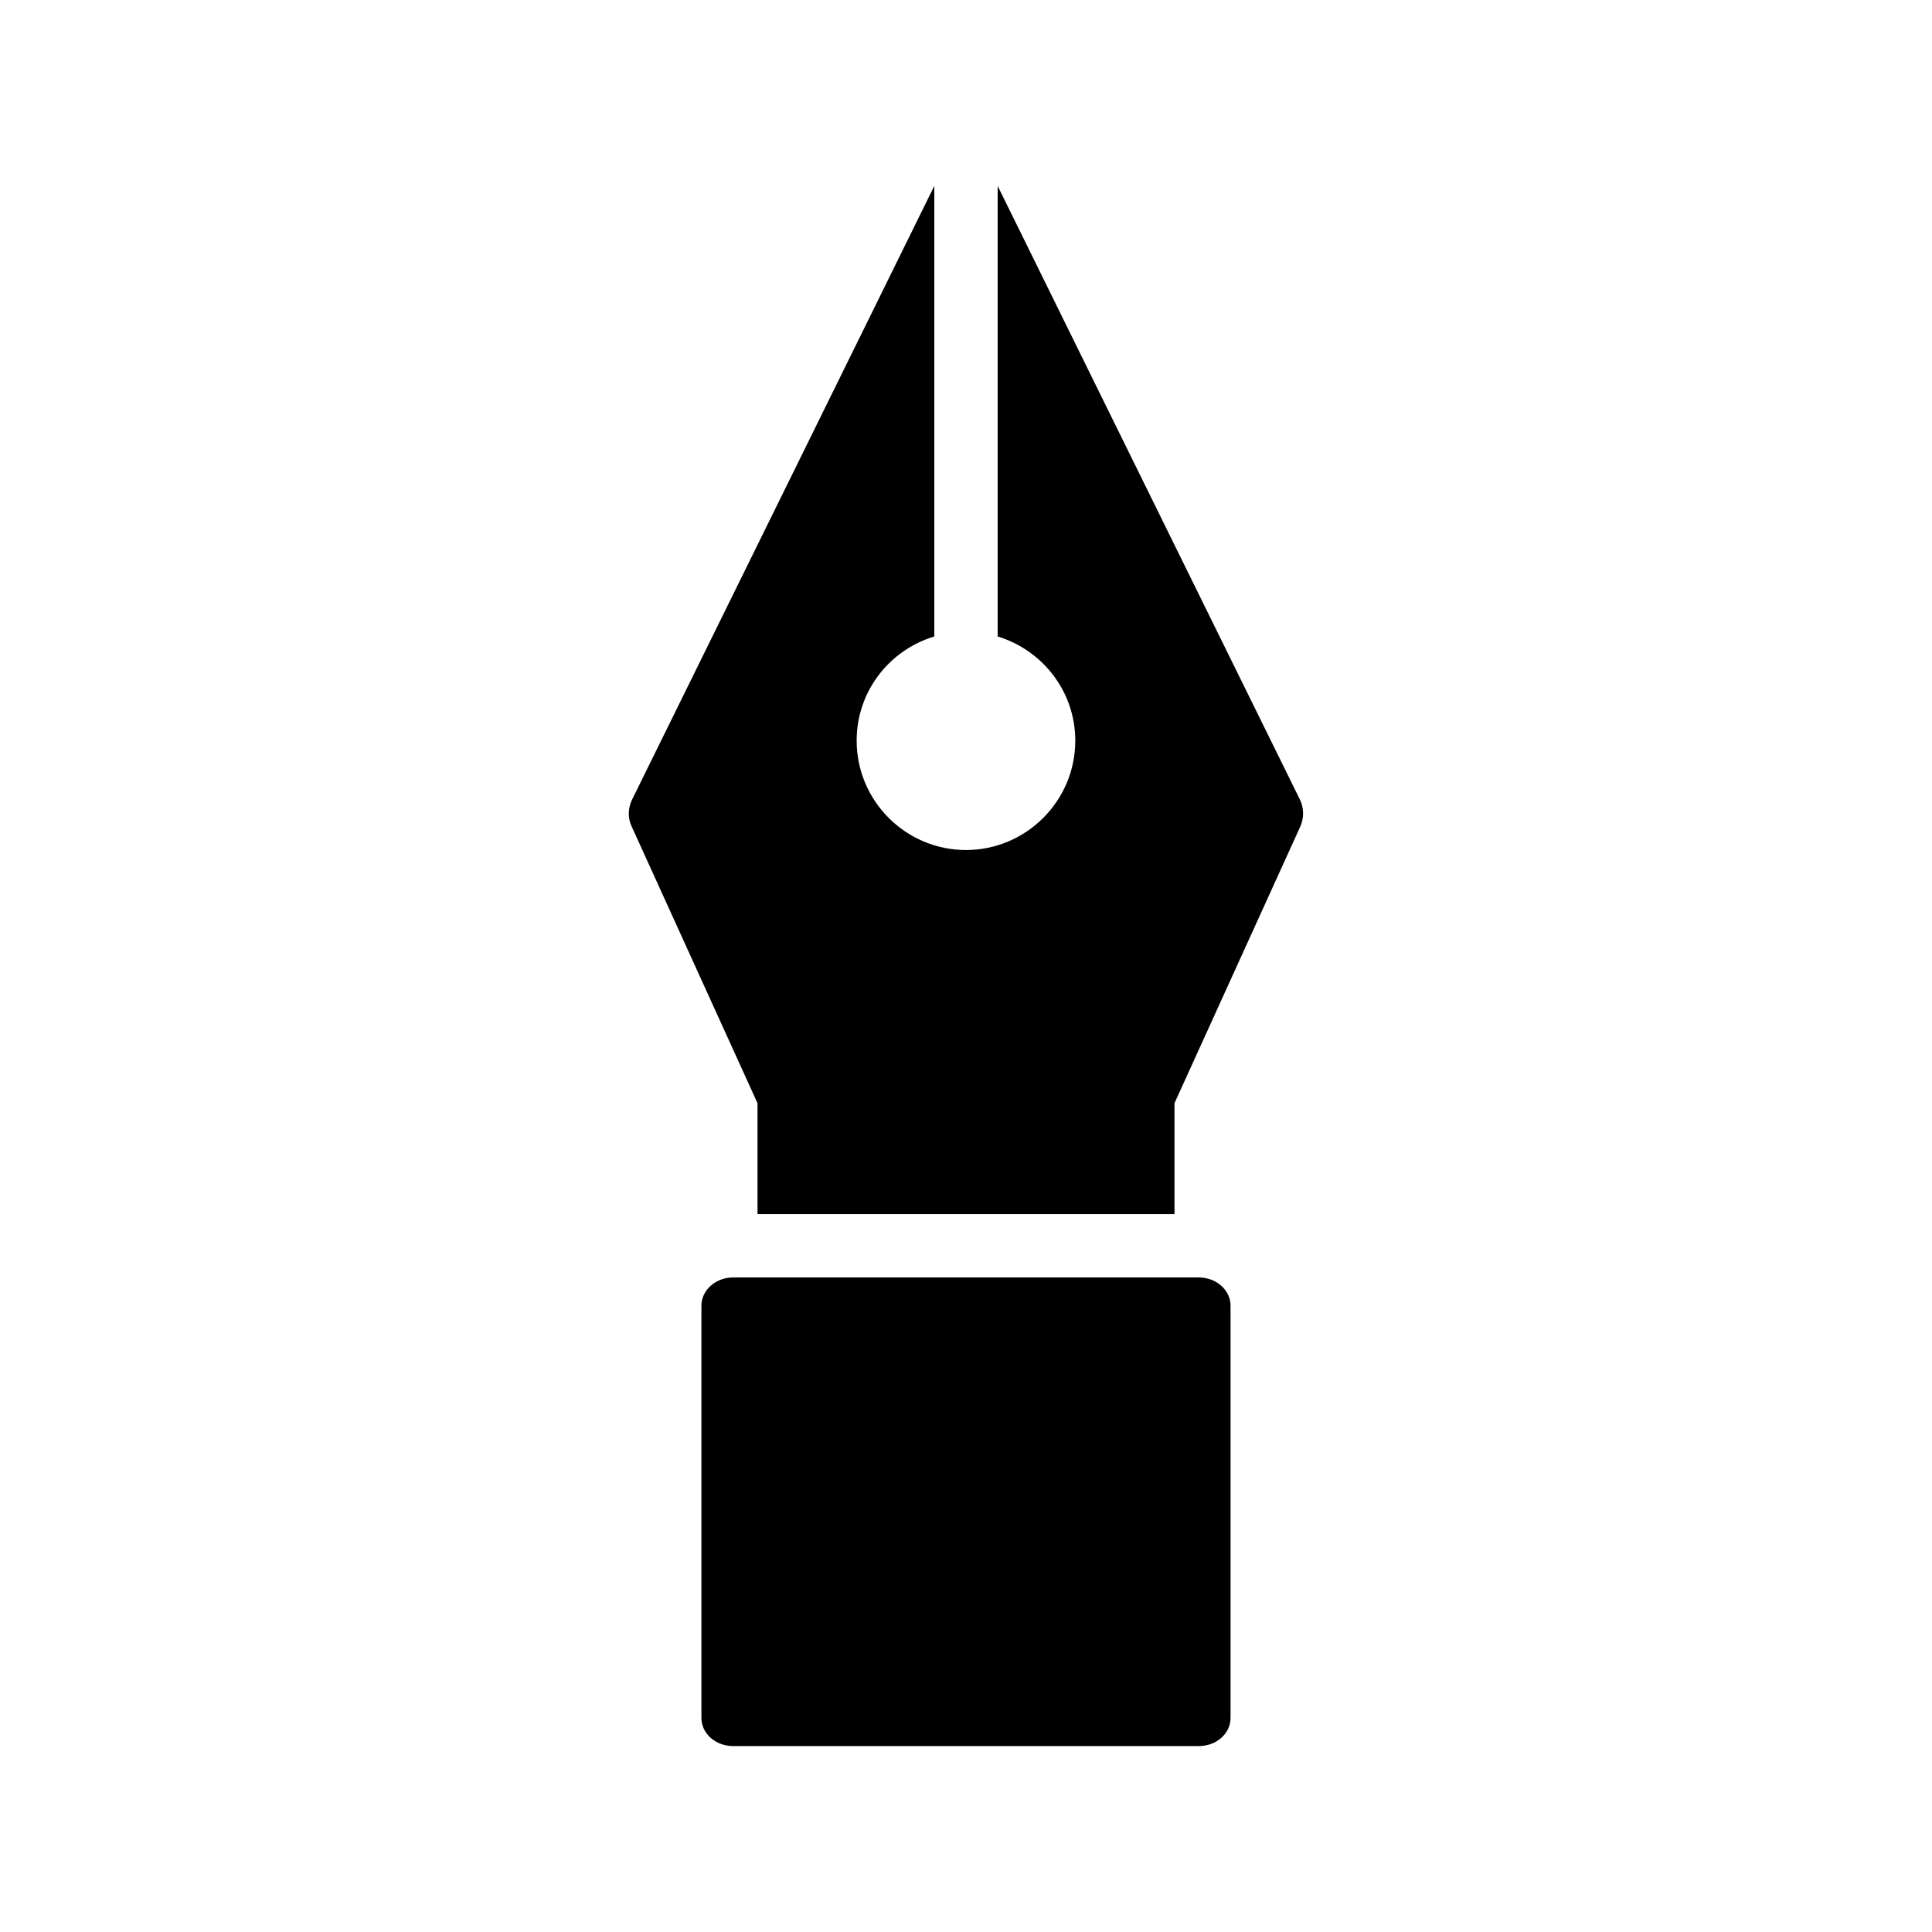 <?xml version="1.0" encoding="UTF-8"?>
<!-- Uploaded to: SVG Repo, www.svgrepo.com, Generator: SVG Repo Mixer Tools -->
<svg fill="#000000" width="800px" height="800px" version="1.1" viewBox="144 144 512 512" xmlns="http://www.w3.org/2000/svg">
 <g>
  <path d="m391.6 312.67v-119.4l-80.105 162.65c-1.09 2.266-1.176 4.871-0.082 7.137l33.336 73.305v29.391h110.5v-29.391l33.336-73.305c1.008-2.266 1.008-4.871-0.082-7.137l-80.113-162.65v119.4c11.84 3.609 20.57 14.527 20.57 27.625 0 15.953-13.016 28.969-28.969 28.969s-28.969-13.016-28.969-28.969c0.004-13.098 8.652-24.016 20.574-27.625z"/>
  <path d="m338.28 482.54c-4.617 0-8.398 3.359-8.398 7.473v109.24c0 4.199 3.777 7.473 8.398 7.473h123.43c4.617 0 8.398-3.273 8.398-7.473v-109.24c0-4.113-3.777-7.473-8.398-7.473z"/>
 </g>
</svg>